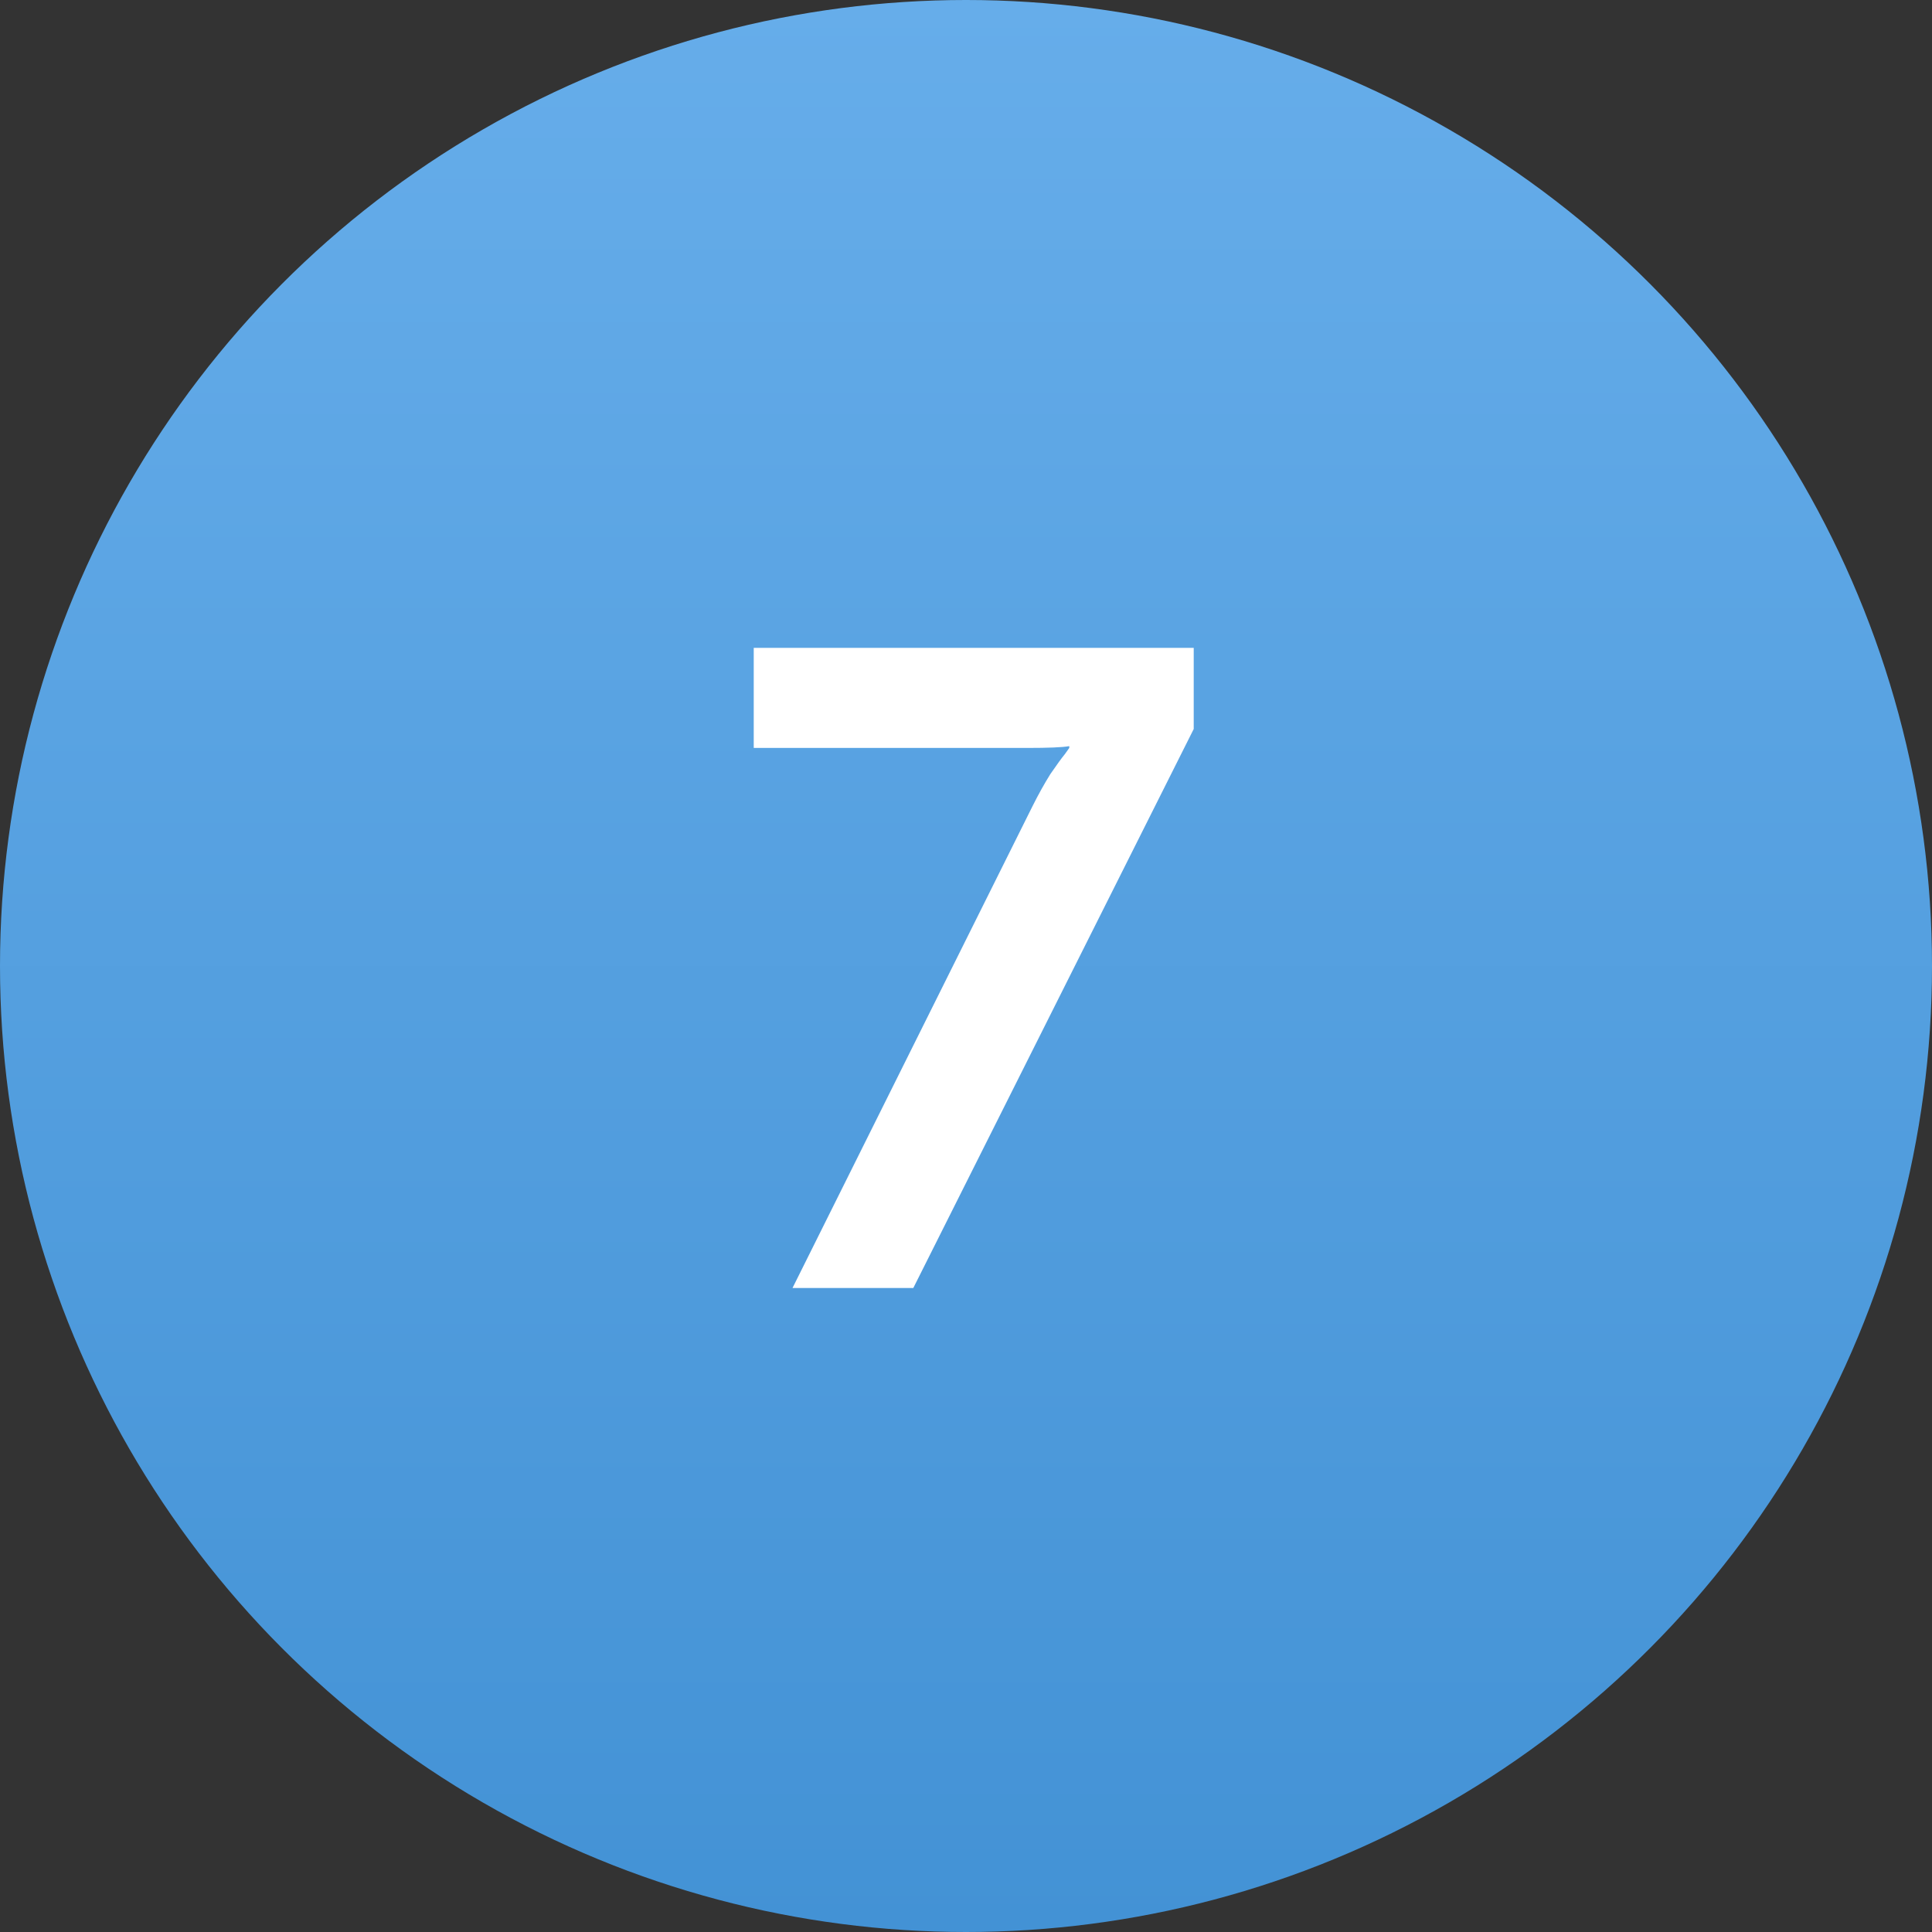 <?xml version="1.0" encoding="UTF-8"?> <svg xmlns="http://www.w3.org/2000/svg" width="120" height="120" viewBox="0 0 120 120" fill="none"><rect x="0" y="0" width="120" height="120" fill="#333333" stroke="none"/> <circle cx="60" cy="60" r="60" fill="url(#paint0_linear_200_395)"></circle> <path d="M49.224 80L64.12 50.096C64.493 49.349 64.866 48.677 65.24 48.08C65.65 47.483 65.949 47.072 66.135 46.848L66.415 46.456V46.344C66.005 46.419 65.127 46.456 63.783 46.456H46.816V40.24H74.144V45.28L56.727 80H49.224Z" fill="white"></path> <defs> <linearGradient id="paint0_linear_200_395" x1="60" y1="0" x2="60" y2="120" gradientUnits="userSpaceOnUse"> <stop stop-color="#66ADEA"></stop> <stop offset="1" stop-color="#4392D5"></stop> </linearGradient> </defs> </svg> 